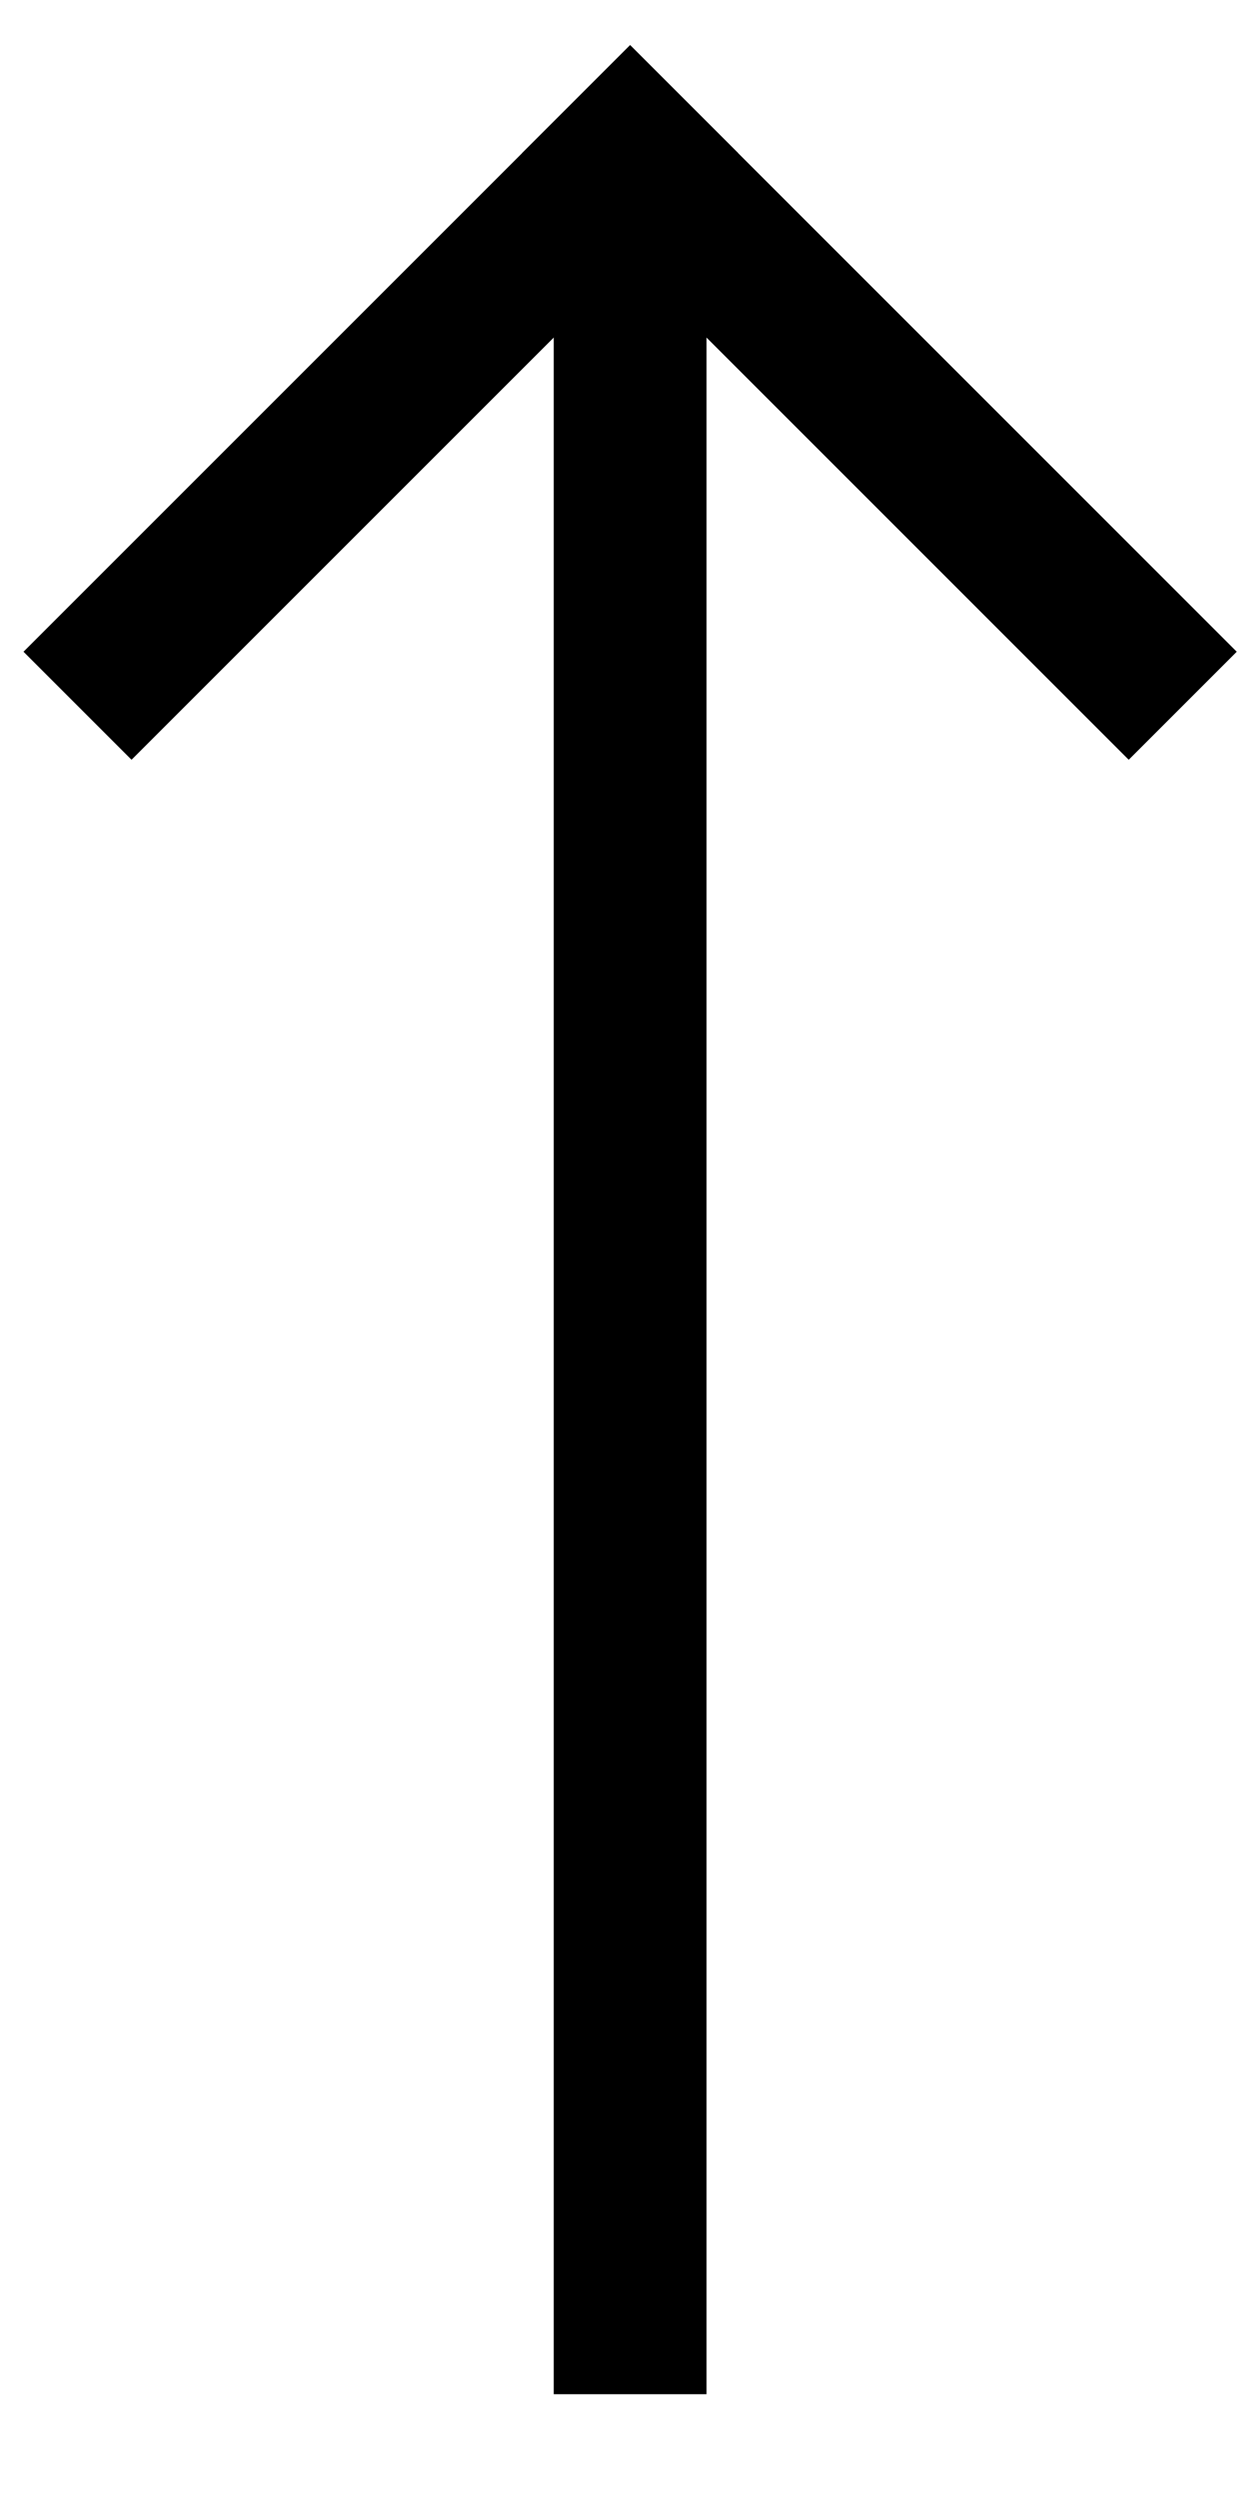 <?xml version="1.0" encoding="utf-8"?>
<!-- Generator: Adobe Illustrator 16.0.3, SVG Export Plug-In . SVG Version: 6.00 Build 0)  -->
<!DOCTYPE svg PUBLIC "-//W3C//DTD SVG 1.1//EN" "http://www.w3.org/Graphics/SVG/1.1/DTD/svg11.dtd">
<svg version="1.1" id="Layer_1" xmlns="http://www.w3.org/2000/svg" xmlns:xlink="http://www.w3.org/1999/xlink" x="0px" y="0px"
	 width="90px" height="180px" viewBox="0 0 90 180" enable-background="new 0 0 90 180" xml:space="preserve">
<line fill="none" stroke="#000000" stroke-width="11" stroke-miterlimit="10" x1="45.369" y1="172.383" x2="45.369" y2="13.028"/>
<g>
	
		<line fill="none" stroke="#000000" stroke-width="11" stroke-linecap="square" stroke-miterlimit="10" x1="9.471" y1="46.926" x2="45.369" y2="11.028"/>
	
		<line fill="none" stroke="#000000" stroke-width="11" stroke-linecap="square" stroke-miterlimit="10" x1="45.369" y1="11.027" x2="81.267" y2="46.926"/>
</g>
</svg>
